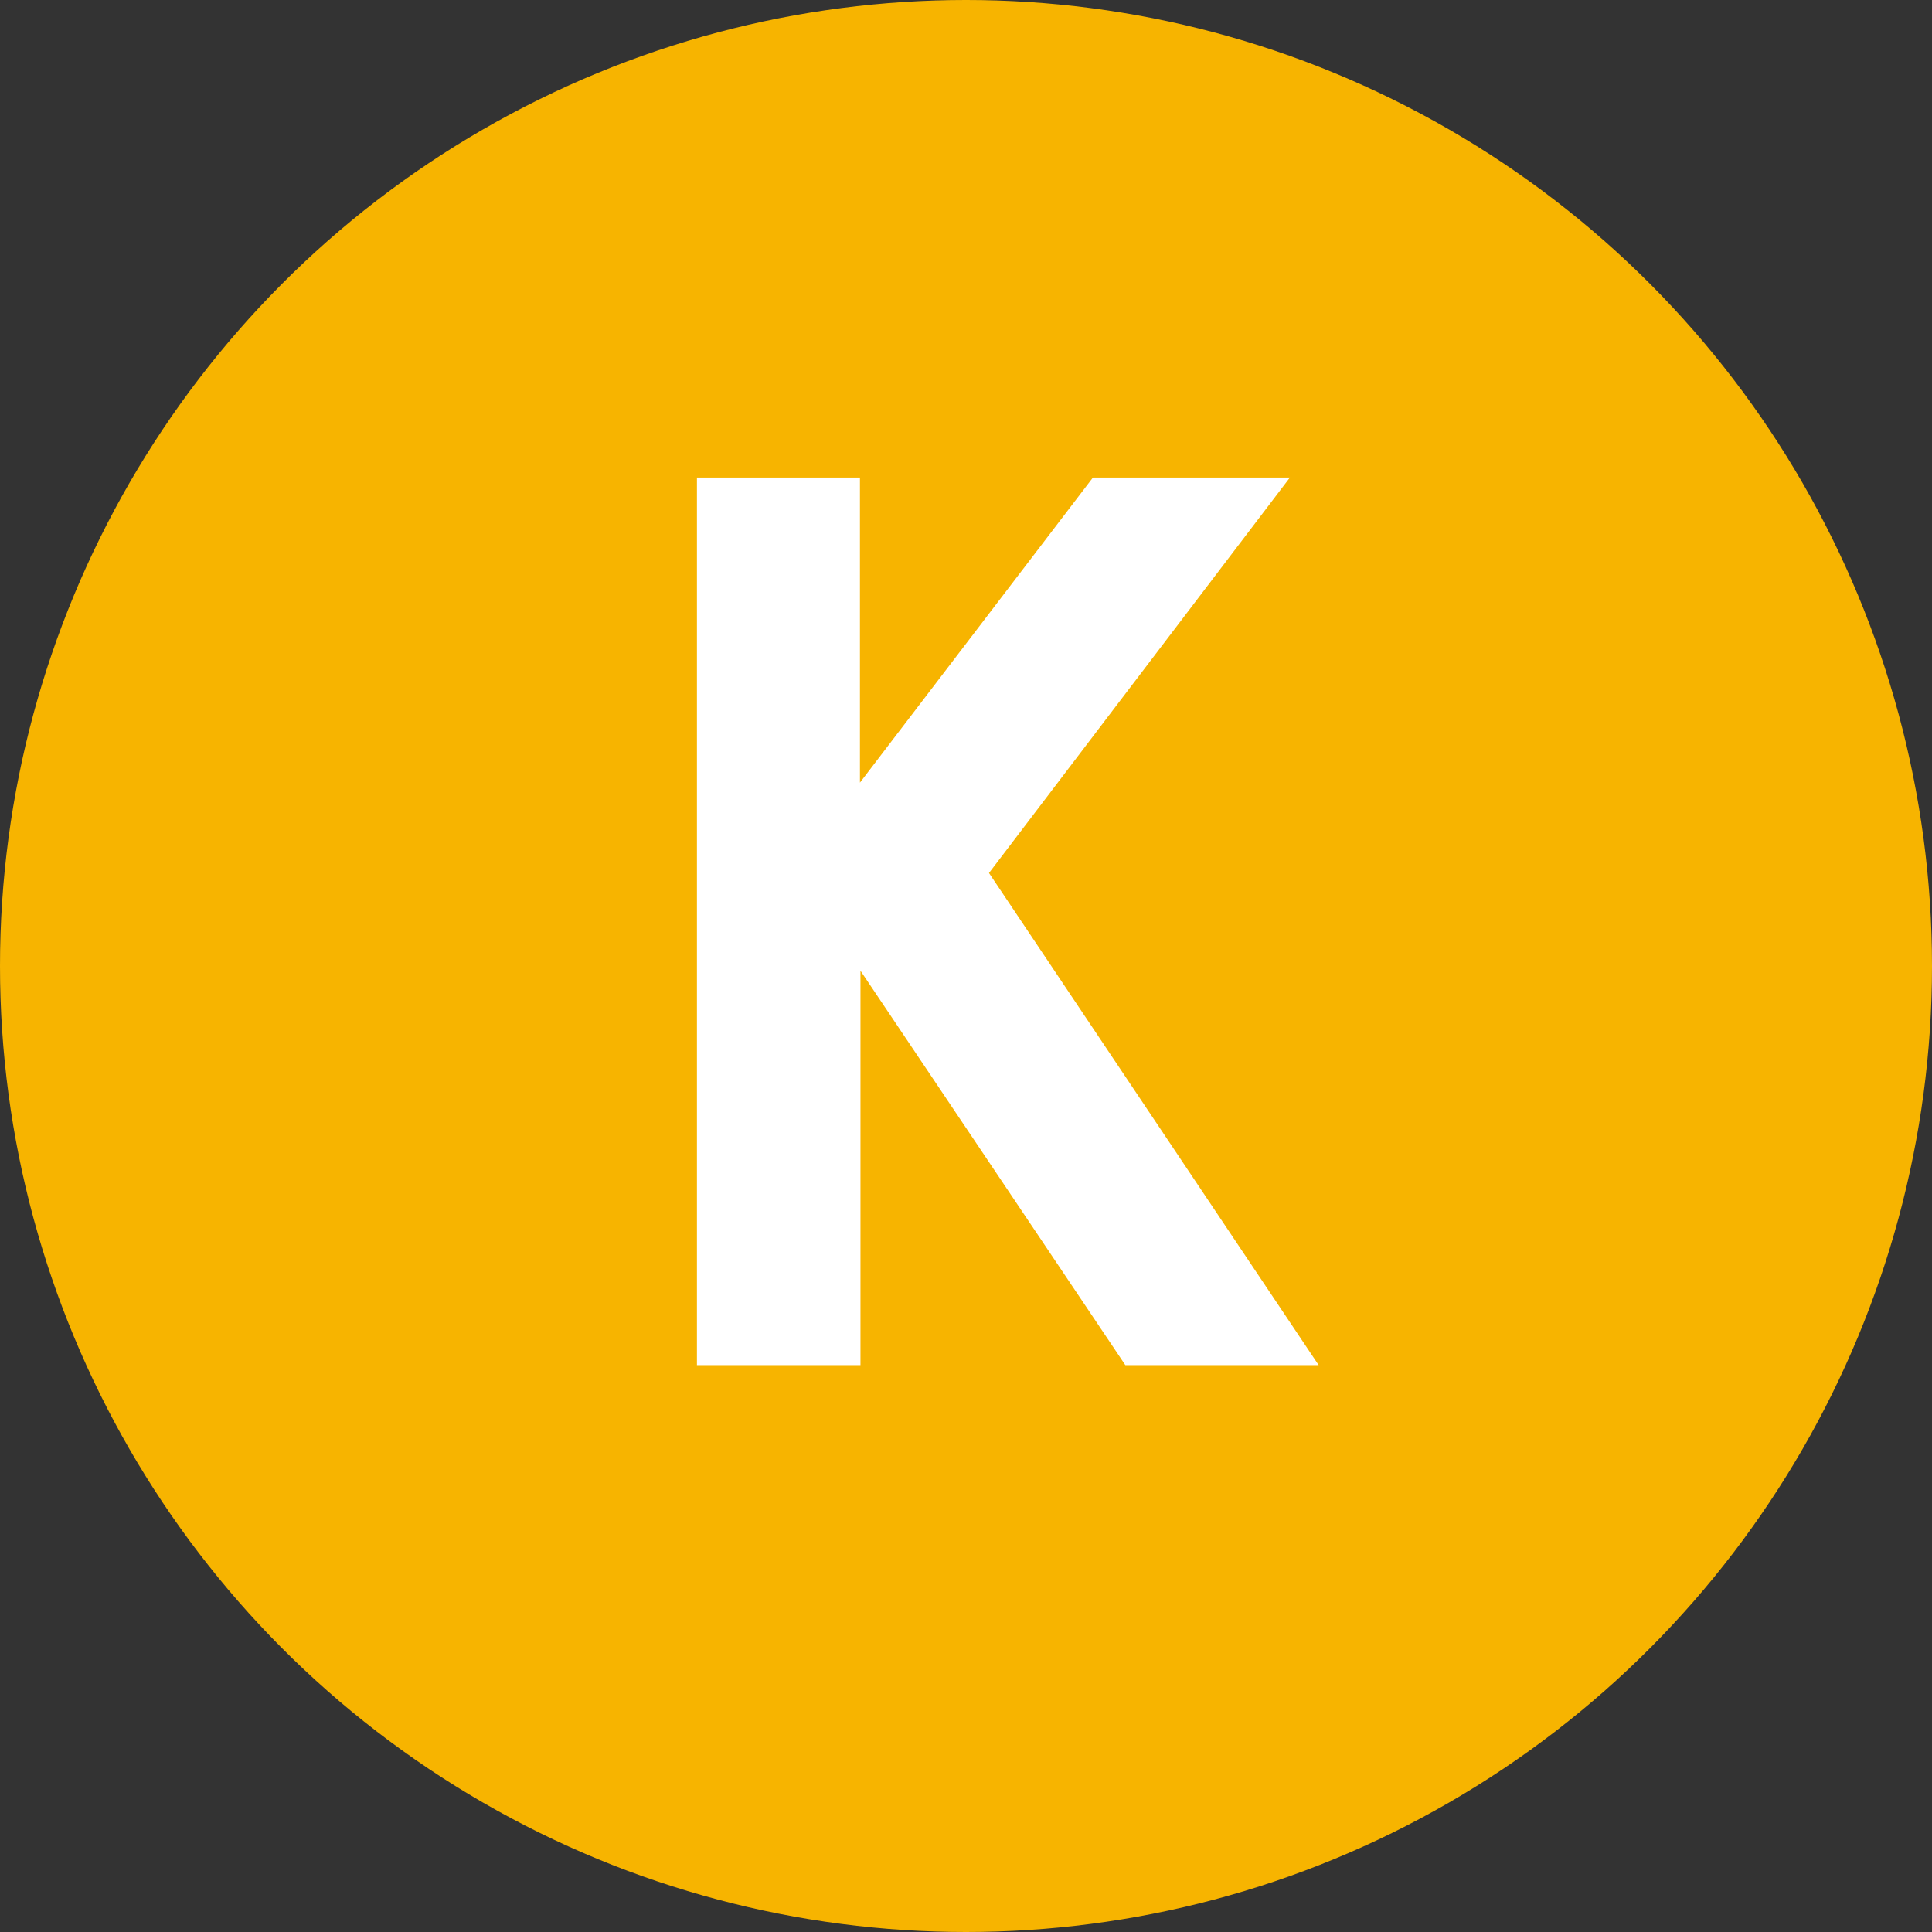 <?xml version="1.0" encoding="UTF-8"?><svg id="b" xmlns="http://www.w3.org/2000/svg" viewBox="0 0 36.98 36.98"><rect x="0" y="0" width="36.98" height="36.98" fill="#333333" stroke="none"/><defs><style>.d{fill:#fff;}.e{fill:#f7b400;}</style></defs><g id="c"><circle class="e" cx="18.49" cy="18.49" r="18.49"/><path class="d" d="m13.33,9.14h3.13v5.84l4.46-5.84h3.77l-5.76,7.57,6.31,9.42h-3.7l-5.07-7.55v7.55h-3.13V9.14Z"/></g></svg>